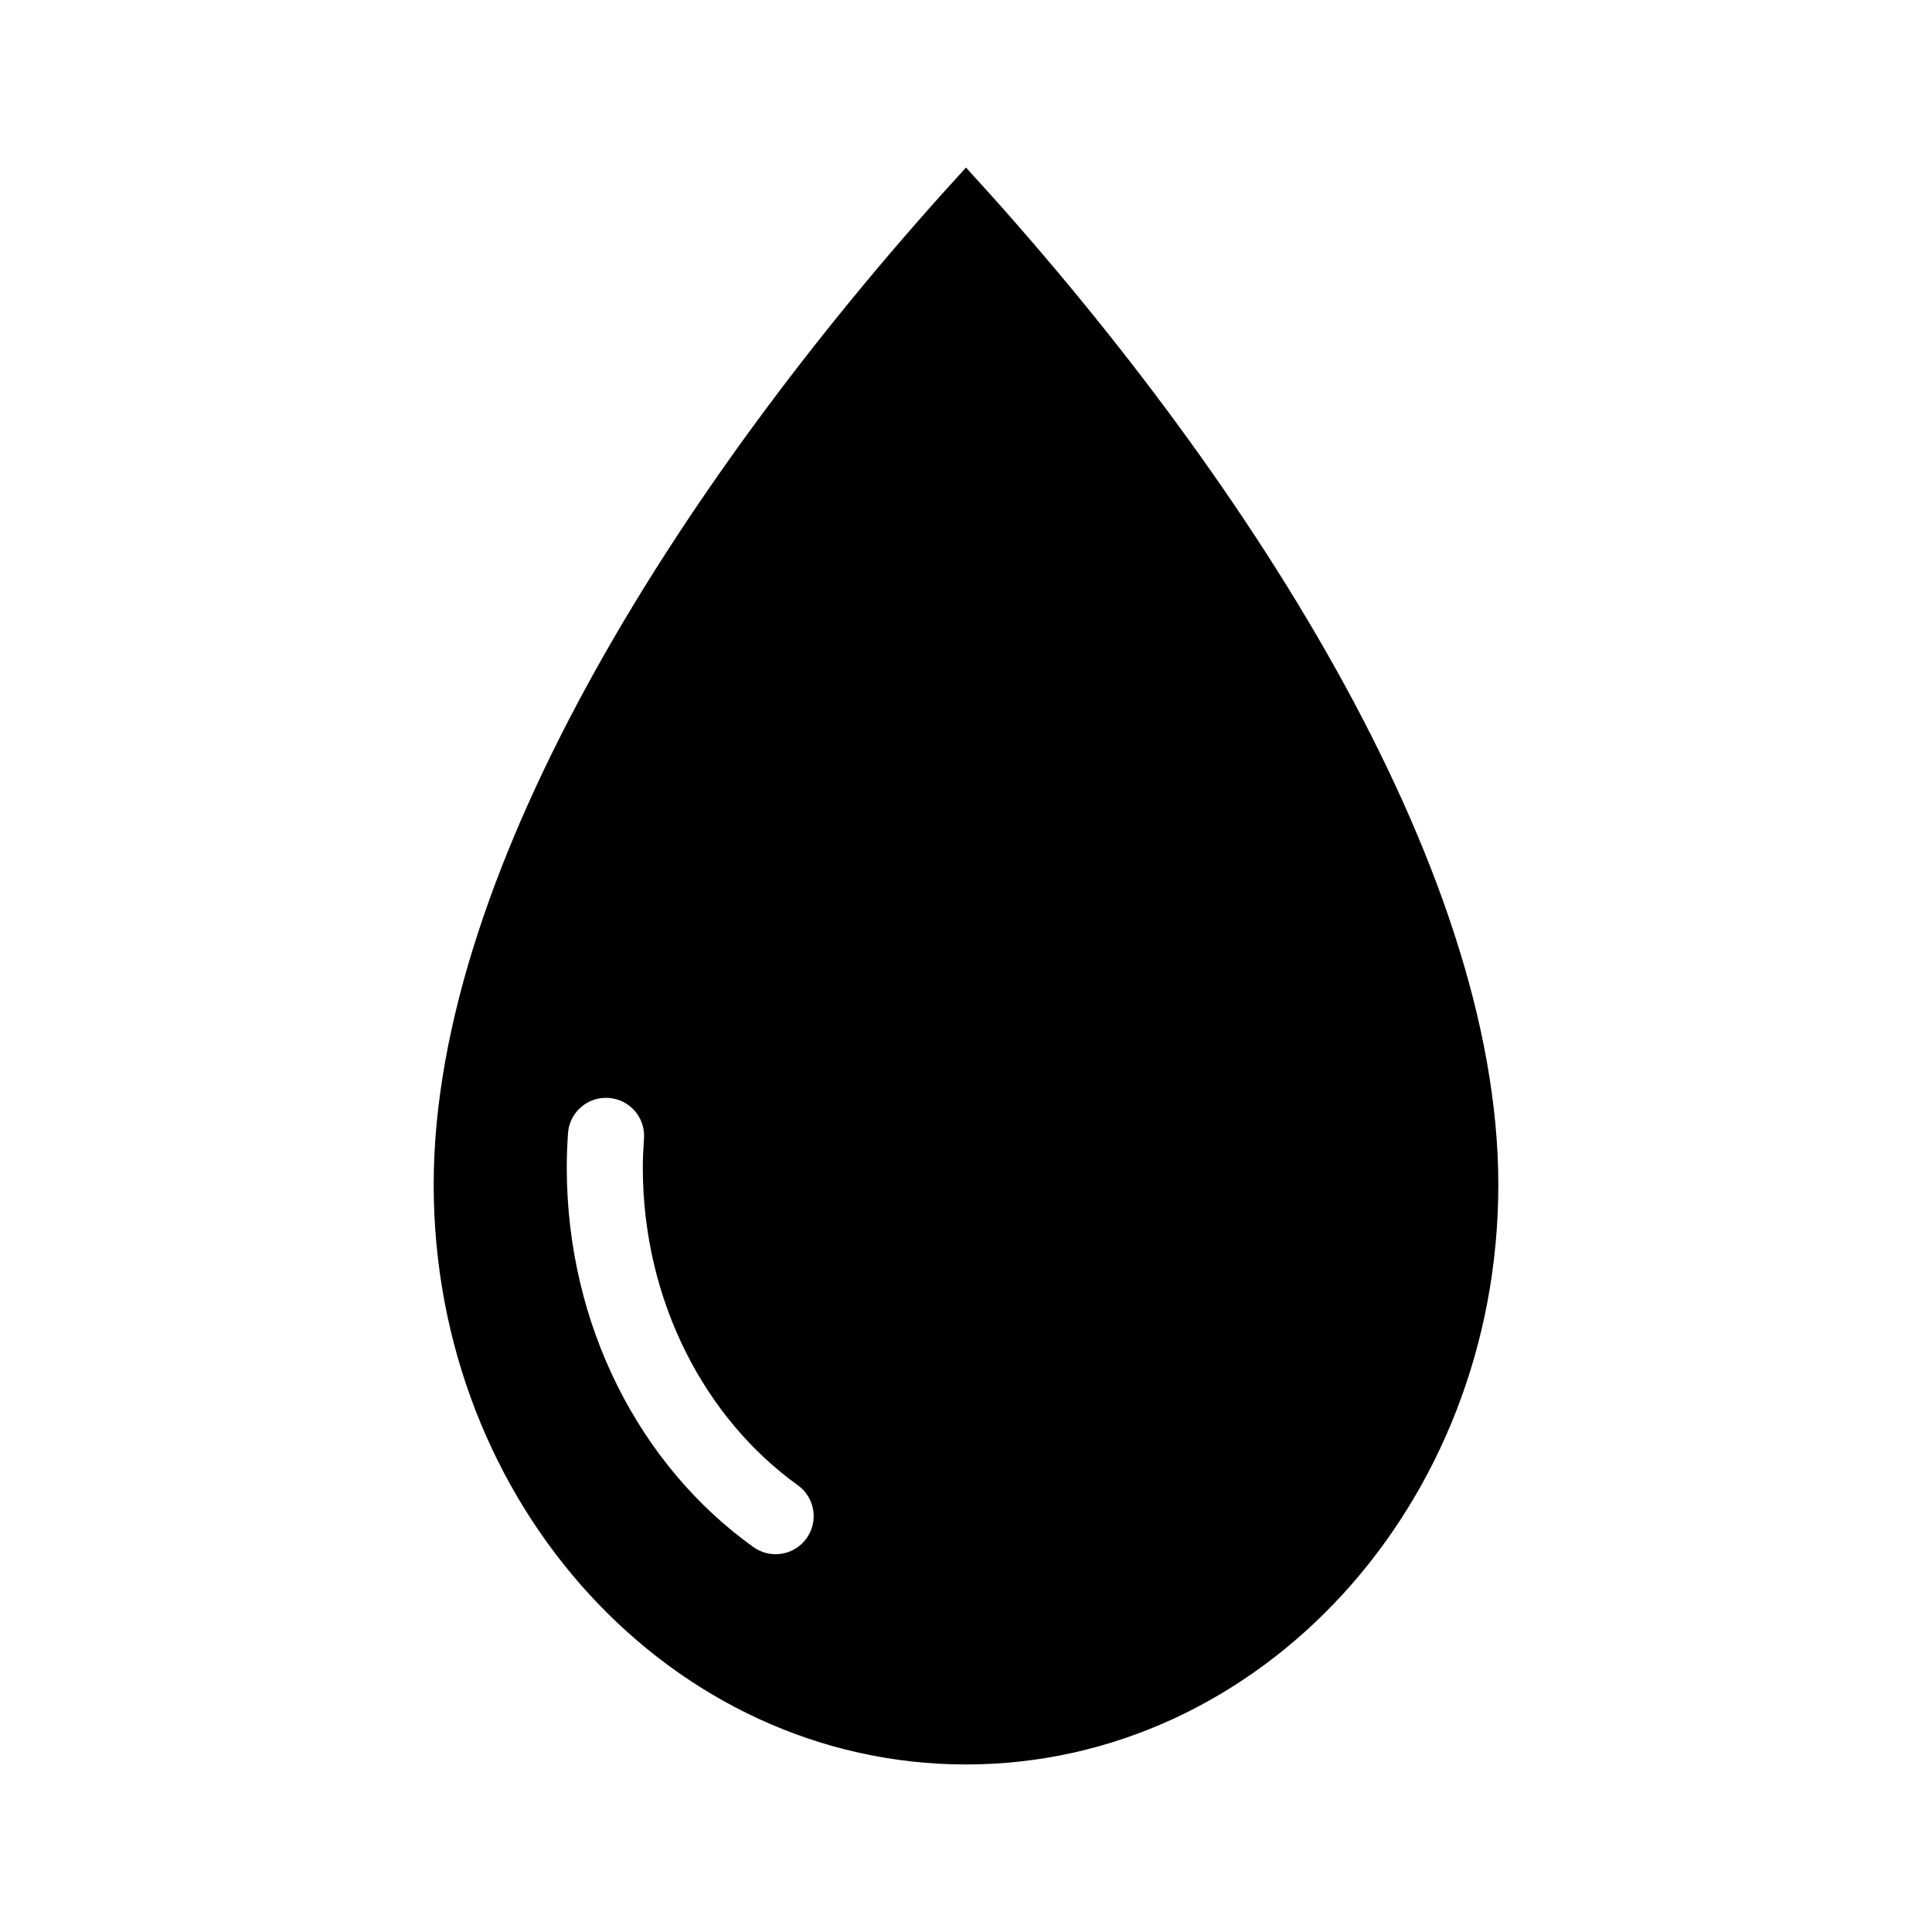 <?xml version="1.0" encoding="UTF-8"?>
<!-- The Best Svg Icon site in the world: iconSvg.co, Visit us! https://iconsvg.co -->
<svg fill="#000000" width="800px" height="800px" version="1.1" viewBox="144 144 512 512" xmlns="http://www.w3.org/2000/svg">
 <path d="m400 188.4c-73.262 79.898-141.07 184.62-141.07 269.54s63.199 153.66 141.07 153.66c77.863 0 141.07-68.738 141.07-153.66s-67.809-189.64-141.07-269.54zm-95.883 246.55c2.894-0.145 5.715 0.965 7.734 3.047 2.019 2.078 3.043 4.926 2.812 7.816-0.172 2.613-0.312 5.176-0.312 7.559 0 35.703 16.719 66.773 41.09 84.23 2.172 1.566 3.633 3.93 4.062 6.574 0.43 2.641-0.211 5.348-1.777 7.516-1.566 2.172-3.93 3.633-6.574 4.062-2.641 0.426-5.348-0.211-7.516-1.777-29.988-21.477-49.438-58.656-49.438-100.61 0-3.008 0.121-5.934 0.312-8.816 0.242-5.203 4.402-9.367 9.605-9.605z"/>
</svg>